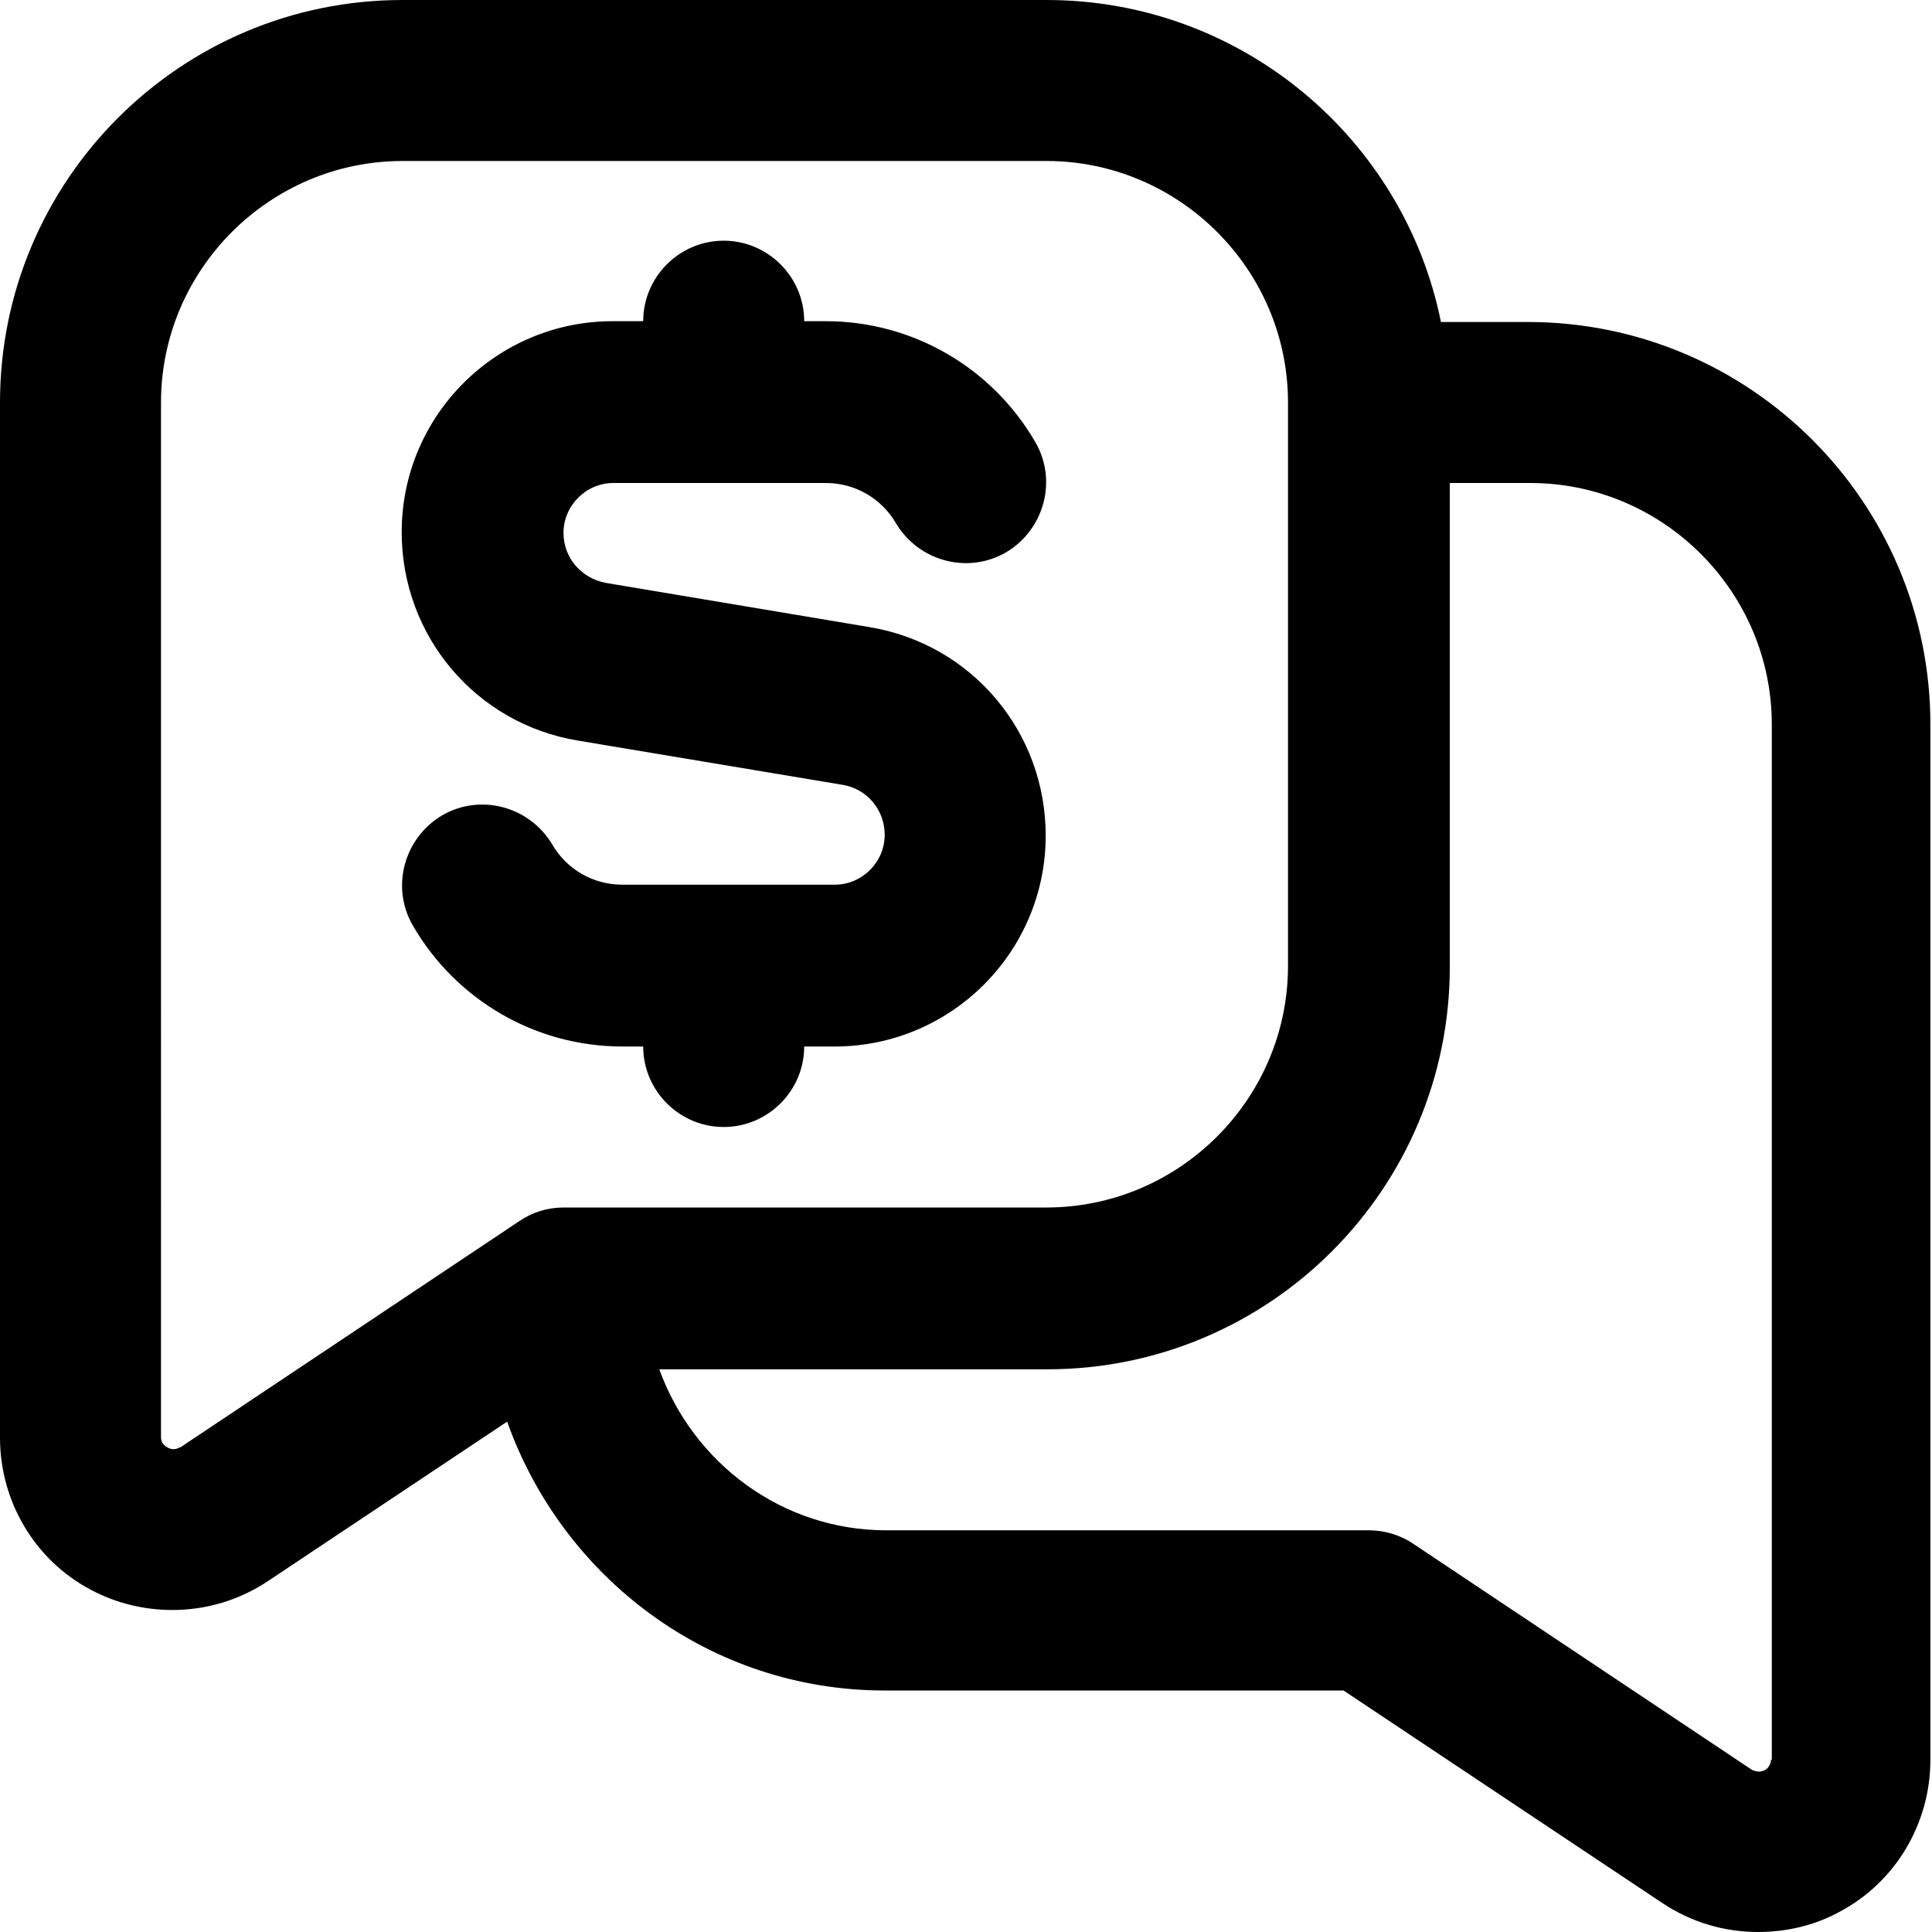 <?xml version="1.0" encoding="UTF-8"?>
<svg xmlns="http://www.w3.org/2000/svg" id="Layer_1" data-name="Layer 1" viewBox="0 0 24 24" width="512" height="512"><path d="M19,4h-1.1c-.46-2.28-2.48-4-4.9-4H5C2.24,0,0,2.24,0,5v12.86c0,.79,.43,1.52,1.13,1.89,.32,.17,.67,.25,1.01,.25,.42,0,.83-.12,1.19-.36l2.97-1.98c.69,1.94,2.52,3.34,4.69,3.34h5.7l3.96,2.64c.36,.24,.77,.36,1.19,.36,.35,0,.7-.08,1.01-.25,.7-.37,1.13-1.1,1.13-1.89V9c0-2.76-2.24-5-5-5ZM2.23,17.98s-.07,.05-.15,0c-.08-.04-.08-.11-.08-.13V5c0-1.65,1.35-3,3-3H13c1.65,0,3,1.35,3,3v7c0,1.65-1.35,3-3,3H7c-.2,0-.39,.06-.55,.17l-4.21,2.81Zm19.77,3.88s0,.09-.08,.13c-.08,.04-.13,0-.15,0l-4.21-2.81c-.16-.11-.36-.17-.55-.17h-6c-1.3,0-2.4-.84-2.82-2h4.82c2.76,0,5-2.24,5-5V6h1c1.65,0,3,1.35,3,3v12.86ZM7.73,13c-1.07,0-2.06-.57-2.6-1.5-.28-.48-.11-1.09,.36-1.37,.48-.28,1.09-.11,1.37,.36,.18,.31,.51,.5,.87,.5h2.64c.34,0,.62-.28,.62-.62,0-.31-.22-.57-.52-.62l-3.29-.55c-1.27-.21-2.19-1.3-2.19-2.59,0-1.45,1.18-2.62,2.62-2.62h.38c0-.55,.45-1,1-1s1,.45,1,1h.27c1.07,0,2.06,.57,2.6,1.5,.28,.48,.11,1.09-.36,1.37-.48,.28-1.09,.11-1.37-.36-.18-.31-.51-.5-.87-.5h-2.64c-.34,0-.62,.28-.62,.62,0,.31,.22,.56,.52,.62l3.28,.55c1.27,.21,2.19,1.3,2.19,2.59,0,1.45-1.18,2.62-2.62,2.62h-.38c0,.55-.45,1-1,1s-1-.45-1-1h-.27Z"/></svg>
